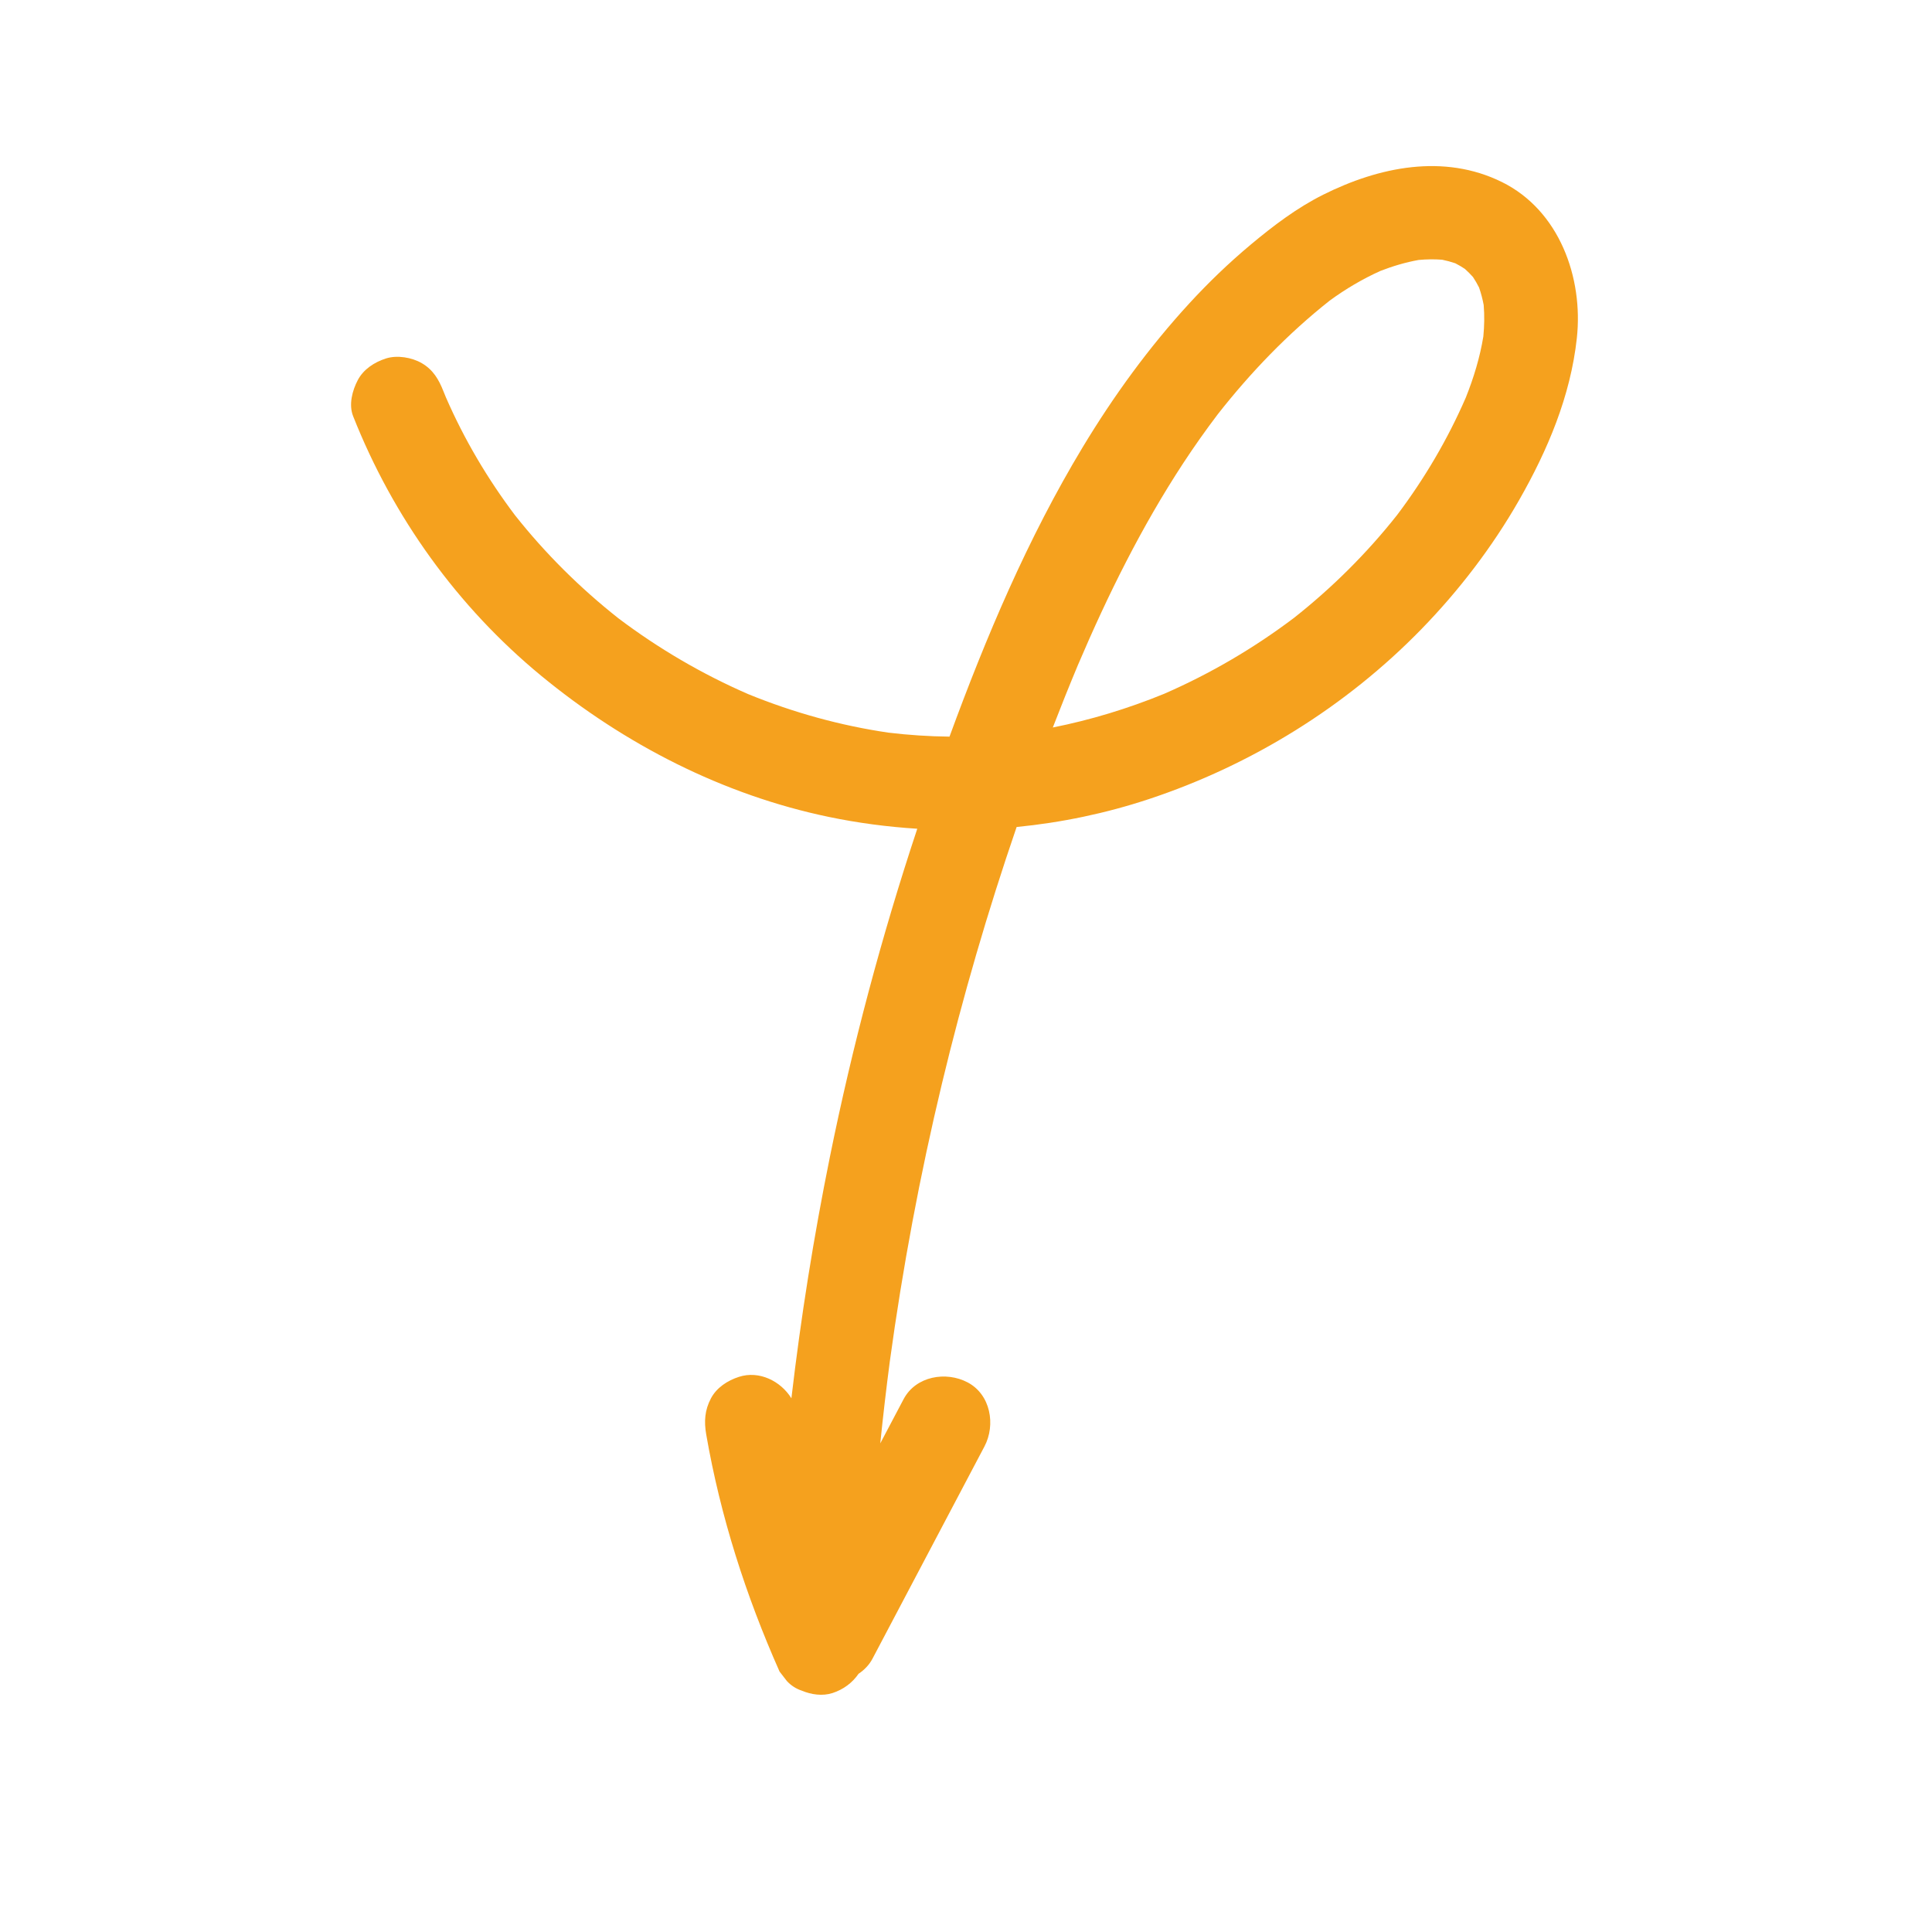 <svg xmlns="http://www.w3.org/2000/svg" xmlns:xlink="http://www.w3.org/1999/xlink" width="1080" zoomAndPan="magnify" viewBox="0 0 810 810" height="1080" preserveAspectRatio="xMidYMid meet" version="1.0"><path fill="#f5a11e" d="M 629.664 76.312 C 605.336 64.312 578.141 69.961 554.836 81.59 C 543.734 87.133 533.867 94.629 524.371 102.562 C 515.289 110.156 506.734 118.379 498.719 127.09 C 481.75 145.531 466.875 166.023 453.938 187.469 C 430.941 225.586 413.414 267.008 398.086 308.836 C 389.539 308.742 380.996 308.188 372.484 307.164 C 352.324 304.211 332.621 298.738 313.754 291.043 C 294.402 282.633 276.125 271.938 259.281 259.23 C 243.215 246.551 228.637 232.082 215.93 216.031 C 204.395 200.742 194.621 184.199 186.969 166.633 C 186.613 165.762 186.25 164.895 185.902 164.02 C 183.957 159.098 181.609 155.055 176.879 152.285 C 172.672 149.824 166.469 148.781 161.75 150.309 C 157 151.844 152.418 154.789 150.02 159.328 C 147.703 163.711 146.133 169.637 148.039 174.457 C 164.746 216.734 191.773 254.402 226.922 283.34 C 261.801 312.059 303.066 333.254 347.453 342.492 C 359.719 345.043 372.129 346.676 384.57 347.453 C 369.625 392.488 357.395 438.422 347.961 484.926 C 341.164 518.434 335.77 552.258 331.797 586.242 C 327.309 579.004 318.293 574.504 309.797 577.254 C 305.047 578.789 300.465 581.734 298.066 586.273 C 295.465 591.195 295.137 595.934 296.086 601.402 C 302.055 635.801 312.676 668.926 326.832 700.809 C 327.855 702.133 328.875 703.457 329.898 704.781 C 331.68 706.695 333.785 708.047 336.219 708.84 C 340.121 710.484 344.859 711.168 349.004 709.828 C 353.609 708.34 357.402 705.484 359.945 701.746 C 362.371 700.133 364.43 698 365.785 695.434 C 381.434 665.77 397.082 636.105 412.73 606.441 C 417.52 597.363 415.34 584.68 405.688 579.578 C 396.621 574.789 383.945 576.922 378.828 586.621 C 375.57 592.793 372.316 598.965 369.059 605.137 C 370.23 593.66 371.559 582.199 373.062 570.762 C 378.422 531.59 385.695 492.684 394.93 454.238 C 403.648 417.93 414.105 382.043 426.223 346.723 C 444.977 344.883 463.547 341.02 481.566 335.059 C 524.617 320.82 564.305 296.262 595.953 263.746 C 611.68 247.594 625.645 229.348 636.84 209.77 C 648.883 188.707 658.445 166.07 661.094 141.809 C 663.871 116.387 653.742 88.188 629.664 76.312 Z M 585.77 215.883 C 573.102 231.914 558.559 246.367 542.527 259.035 C 525.684 271.758 507.395 282.469 488.039 290.898 C 472.965 297.062 457.355 301.82 441.398 305.004 C 444.793 296.215 448.305 287.469 451.941 278.777 C 464.43 249.496 478.605 220.836 496.082 194.184 C 500.668 187.191 505.496 180.363 510.543 173.699 C 524.344 156.117 539.914 139.926 557.457 126.051 C 564.109 121.176 571.227 116.977 578.742 113.582 C 583.941 111.57 589.277 109.98 594.758 108.992 C 598.043 108.688 601.328 108.637 604.613 108.887 C 606.484 109.266 608.32 109.758 610.129 110.375 C 611.516 111.082 612.852 111.867 614.148 112.73 C 615.344 113.793 616.469 114.922 617.535 116.113 C 618.477 117.531 619.328 119 620.094 120.52 C 620.93 122.922 621.574 125.371 622.043 127.871 C 622.41 132.273 622.32 136.684 621.895 141.086 C 620.453 149.895 617.844 158.426 614.535 166.711 C 606.938 184.191 597.234 200.66 585.77 215.883 Z M 585.77 215.883 " fill-opacity="1" fill-rule="nonzero"/></svg>